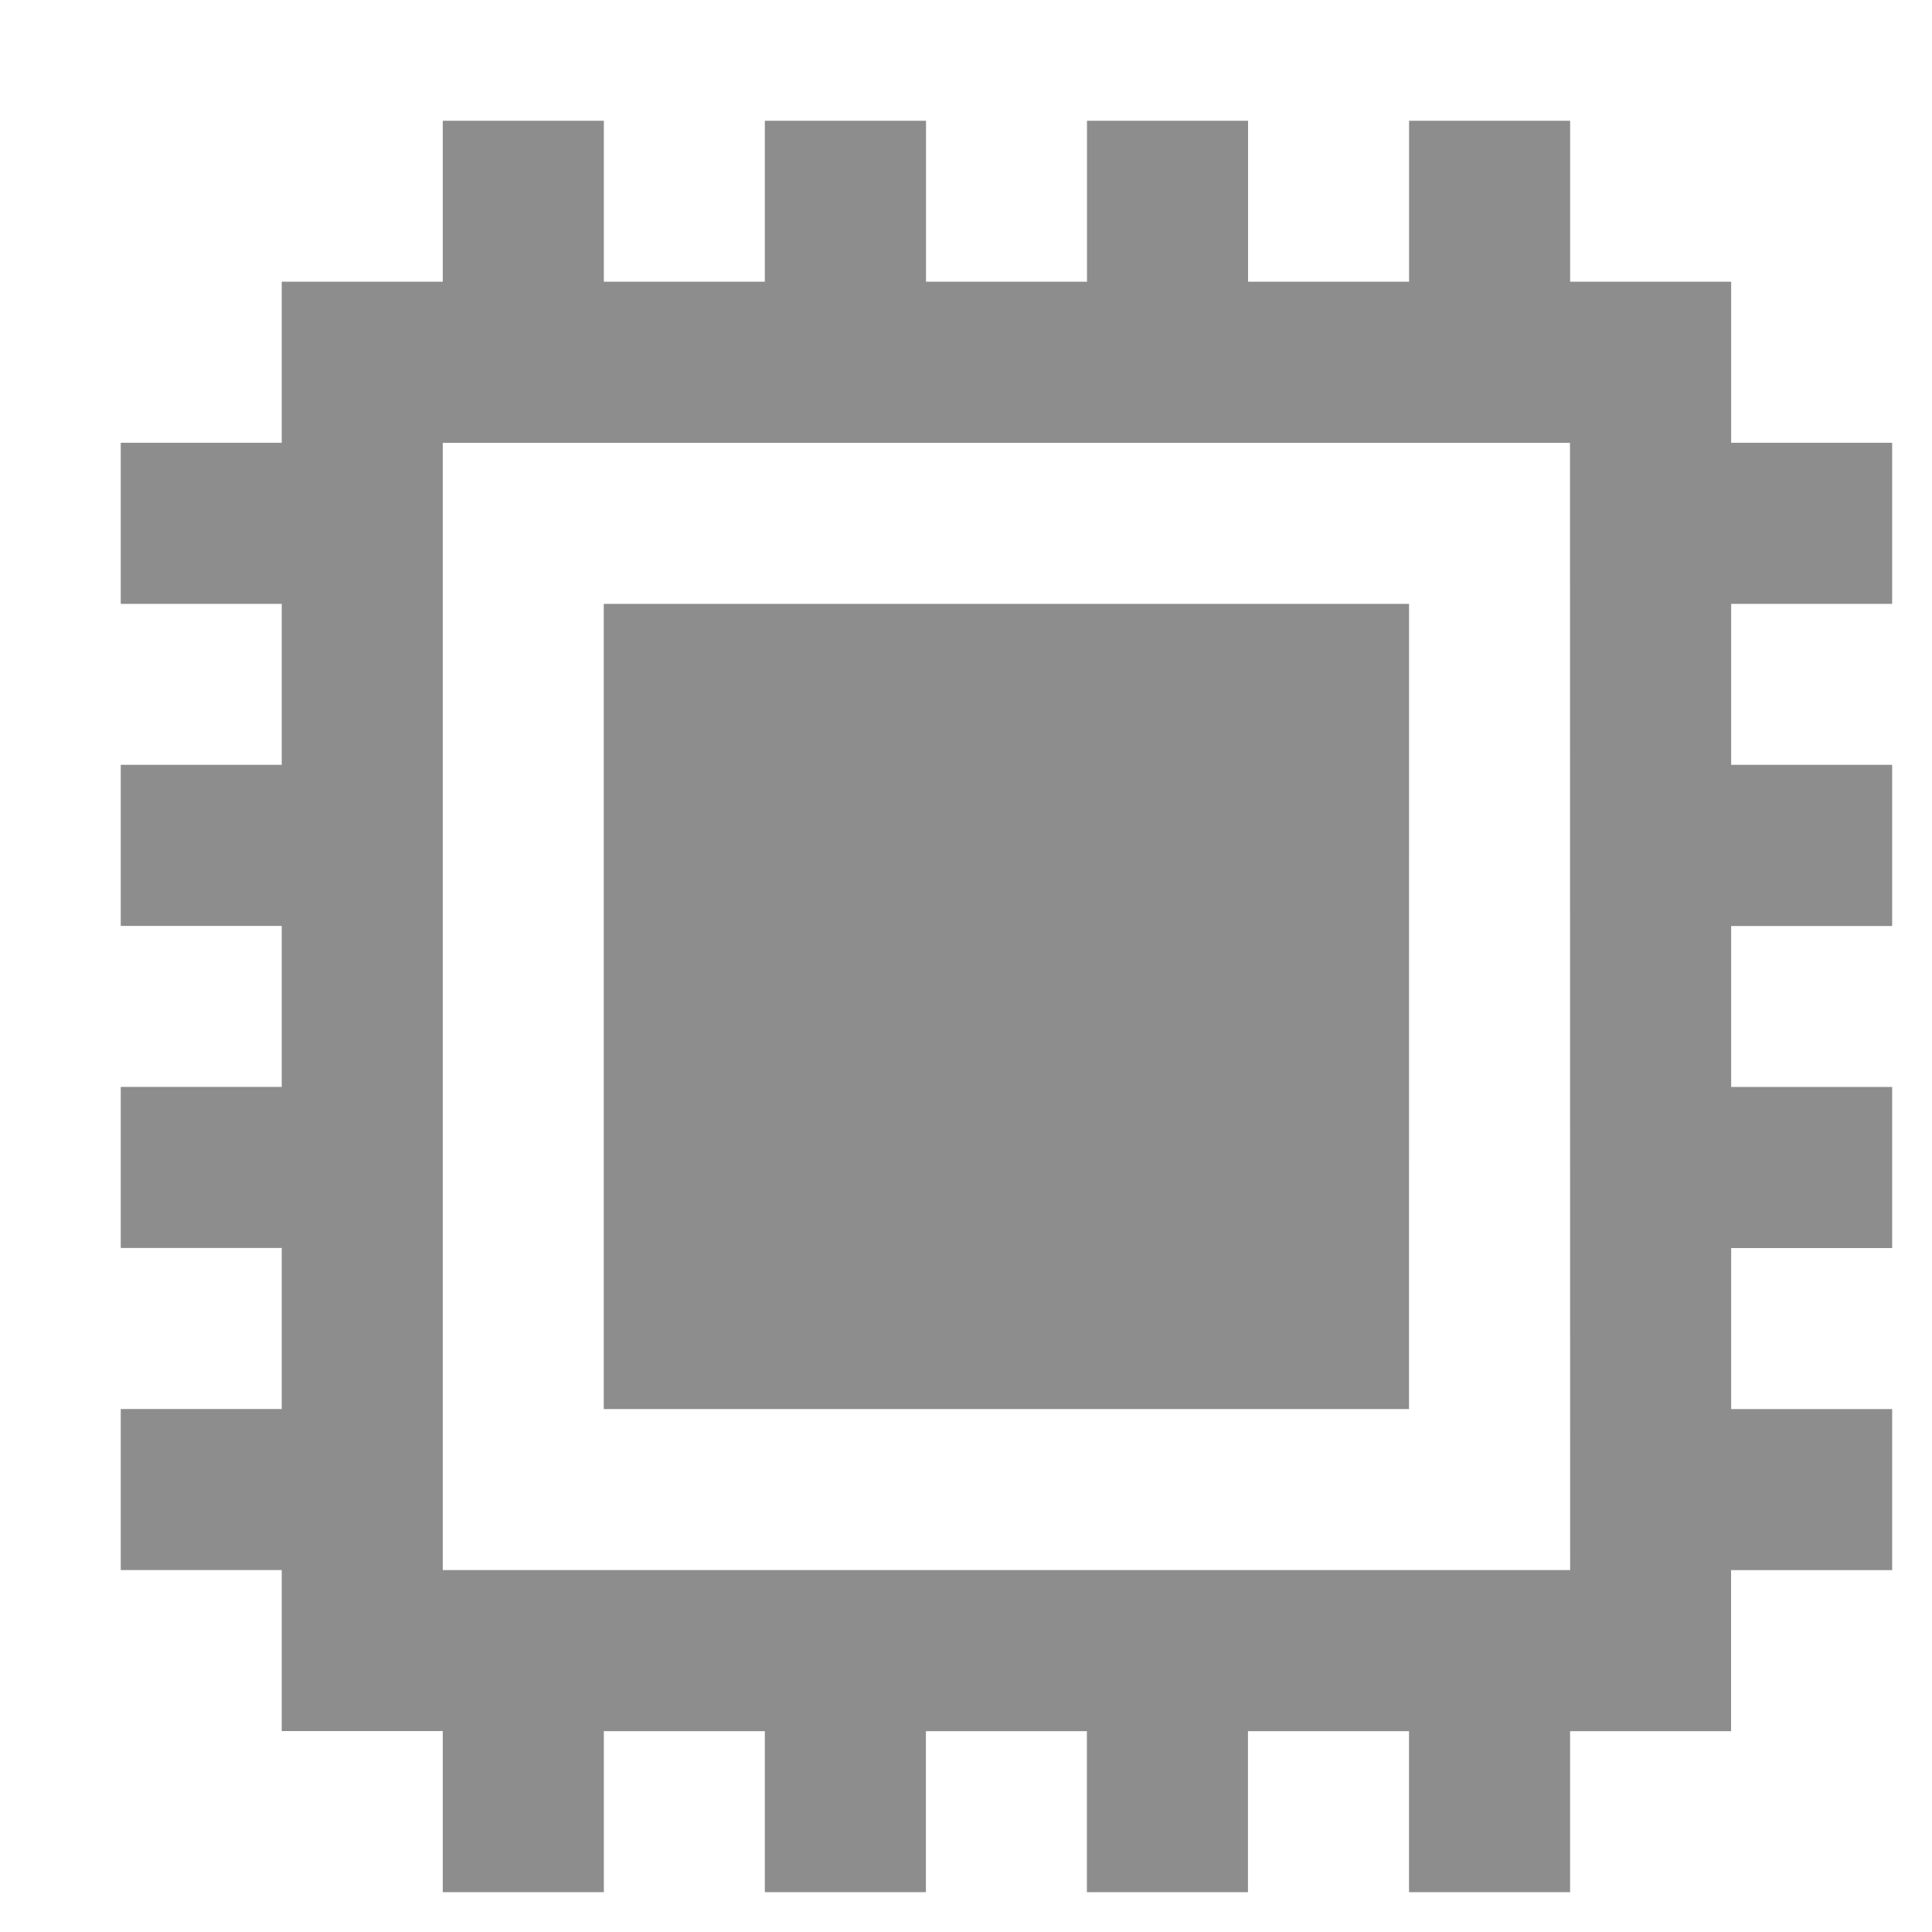 <svg width="40" height="40" viewBox="0 0 40 40" fill="none" xmlns="http://www.w3.org/2000/svg">
<path d="M29.173 12.502H12.5V29.173H29.172L29.173 12.502Z" fill="#8D8D8D"/>
<path d="M35.842 9.167V5.833H32.508V2.5H29.173V5.833H25.84V2.5H22.505V5.833H19.172V2.5H15.835V5.833H12.502V2.5H9.167V5.833H5.833V9.167H2.5V12.502H5.833V15.835H2.5V19.17H5.833V22.503H2.5V25.838H5.833V29.172H2.5V32.507H5.833V35.84H9.167V39.175H12.502V35.842H15.835V39.175H19.17V35.842H22.503V39.175H25.838V35.842H29.172V39.175H32.507V35.842H35.84V32.508H39.175V29.173H35.842V25.84H39.175V22.505H35.842V19.172H39.175V15.835H35.842V12.502H39.175V9.167H35.842ZM32.508 32.507H9.167V9.168H32.505L32.508 32.507Z" fill="#8D8D8D"/>
</svg>
